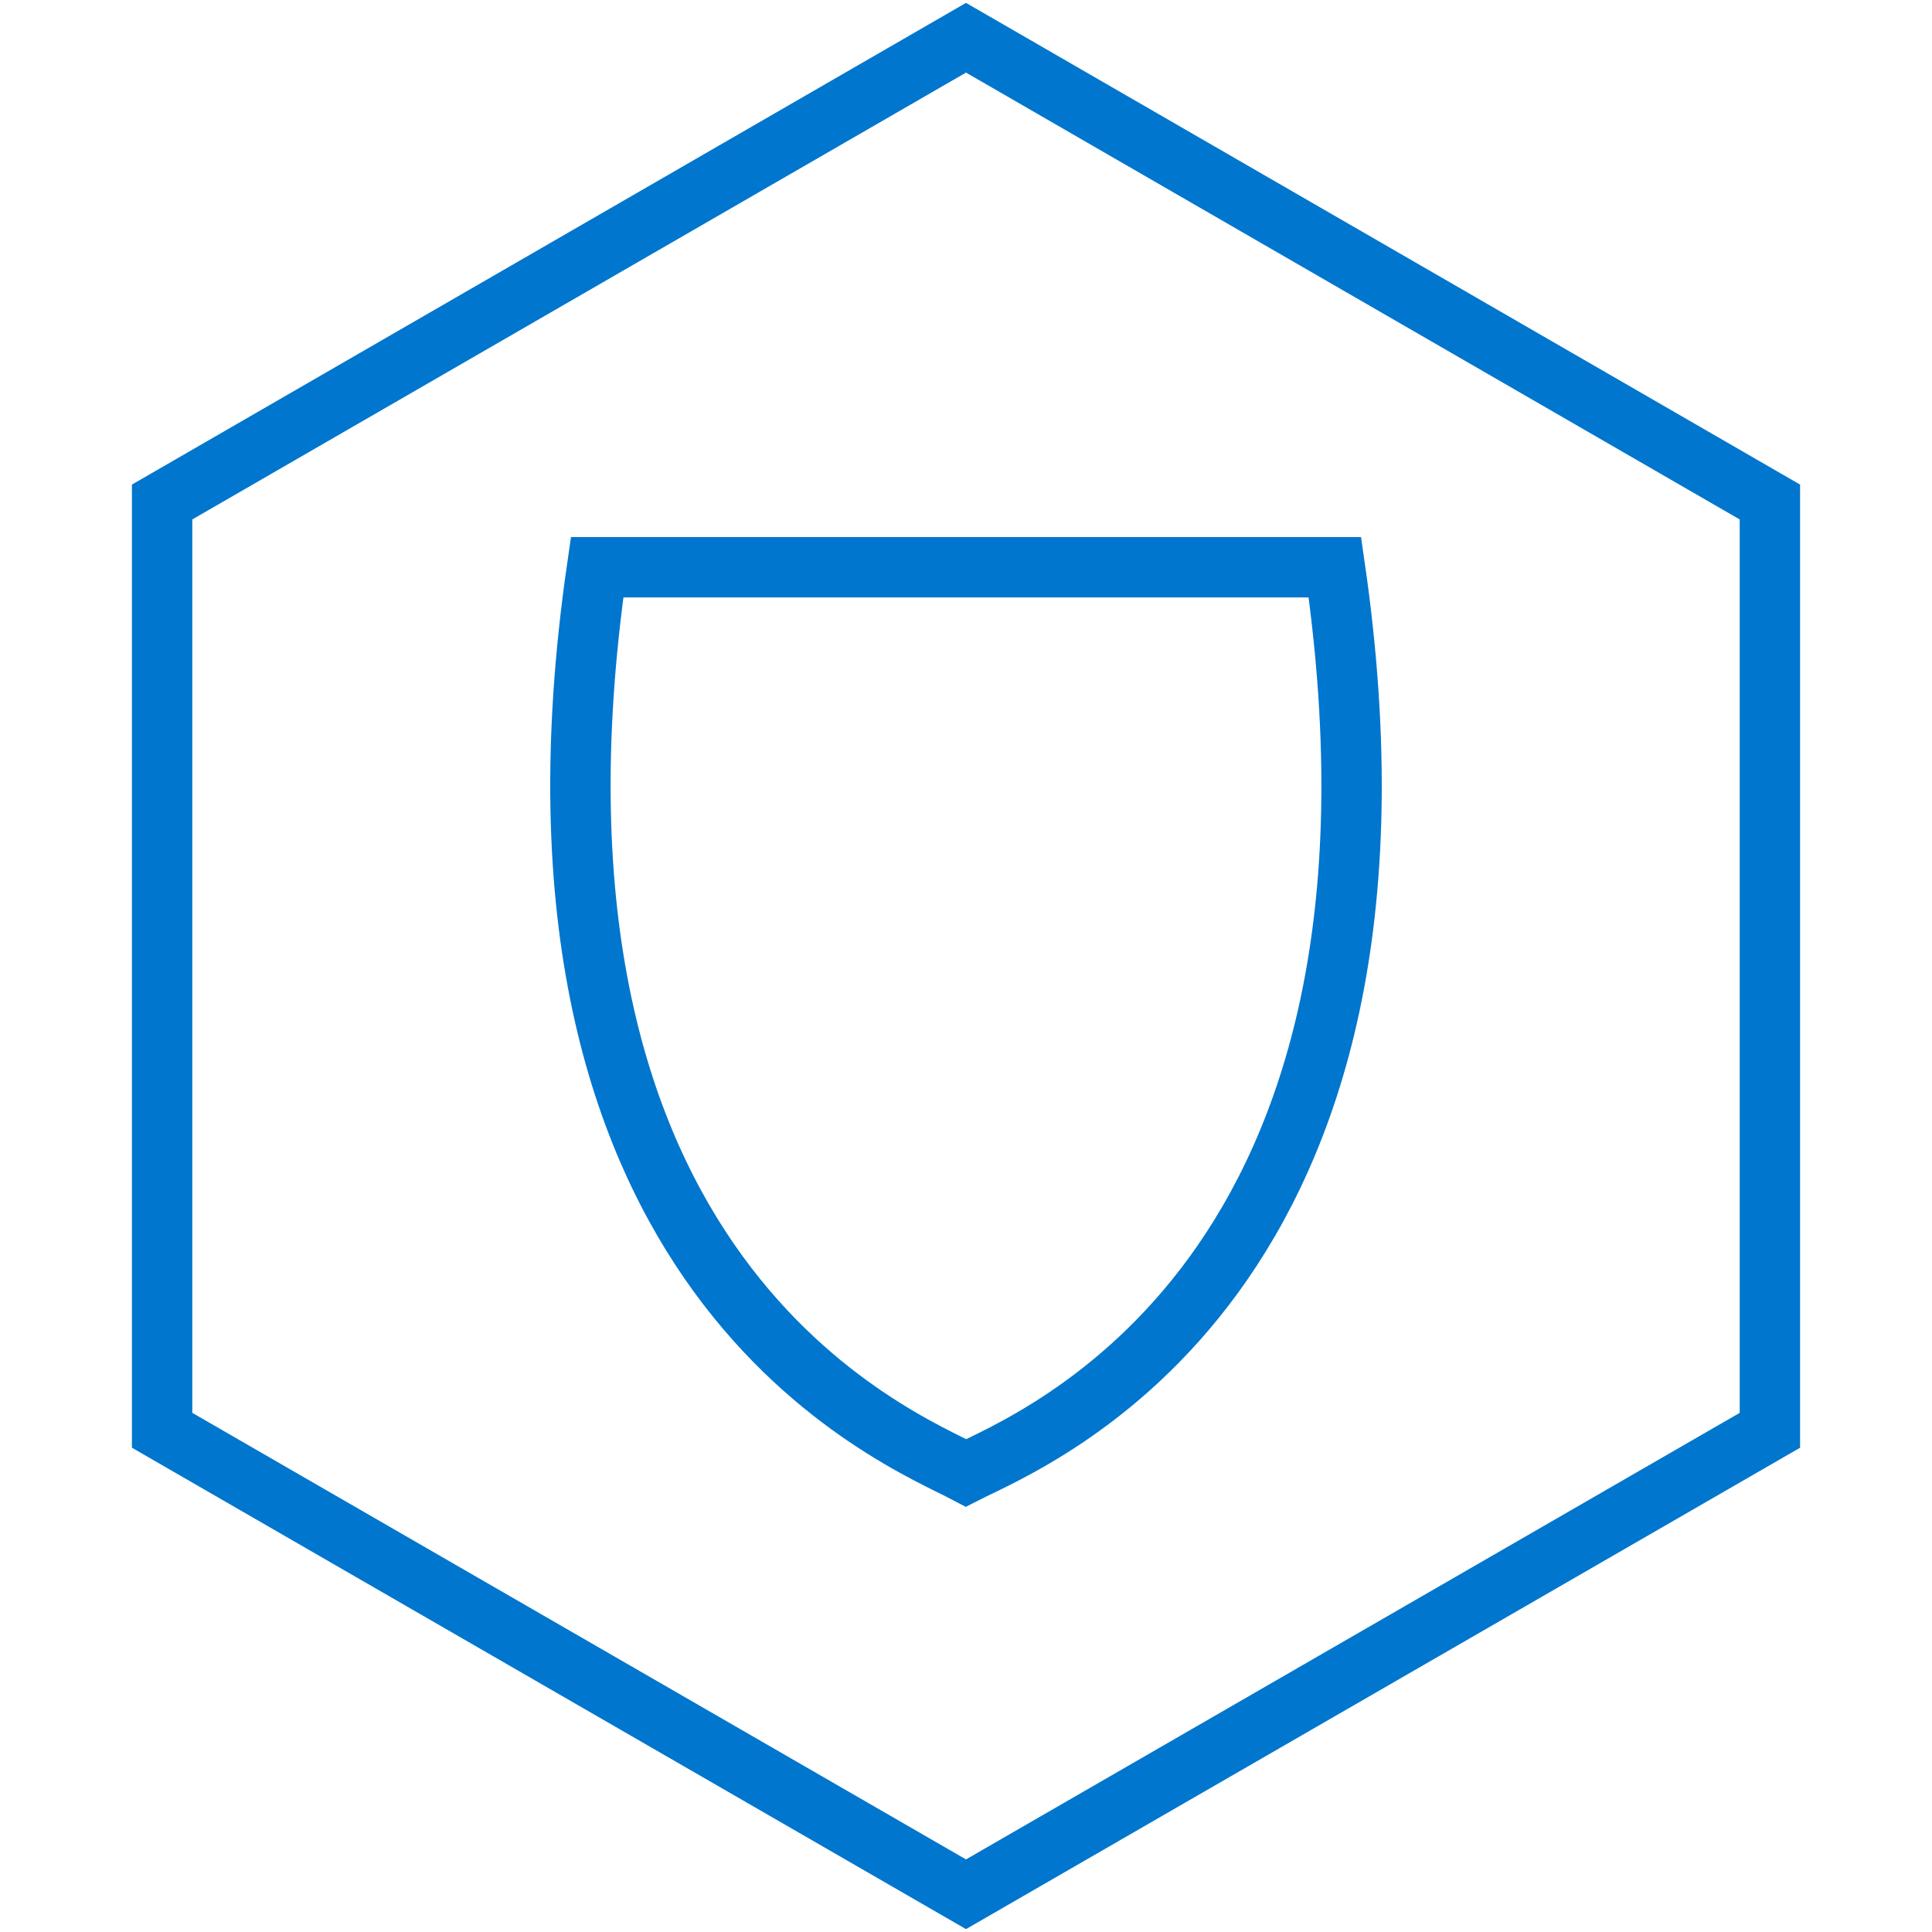 <svg id="Layer_1" data-name="Layer 1" xmlns="http://www.w3.org/2000/svg" viewBox="0 0 64 64"><defs><style>.cls-1{fill:none;stroke:#0076ce;stroke-miterlimit:10;stroke-width:2px;}</style></defs><title>infrastructure-security</title><polygon class="cls-1" points="58.63 47.38 32 62.75 5.37 47.38 5.37 16.63 32 1.25 58.63 16.63 58.63 47.38"/><path class="cls-1" d="M44.22,18.79c3.42,23.63-10.06,28.9-12.22,30-2.16-1.14-15.64-6.41-12.22-30Z"/></svg>